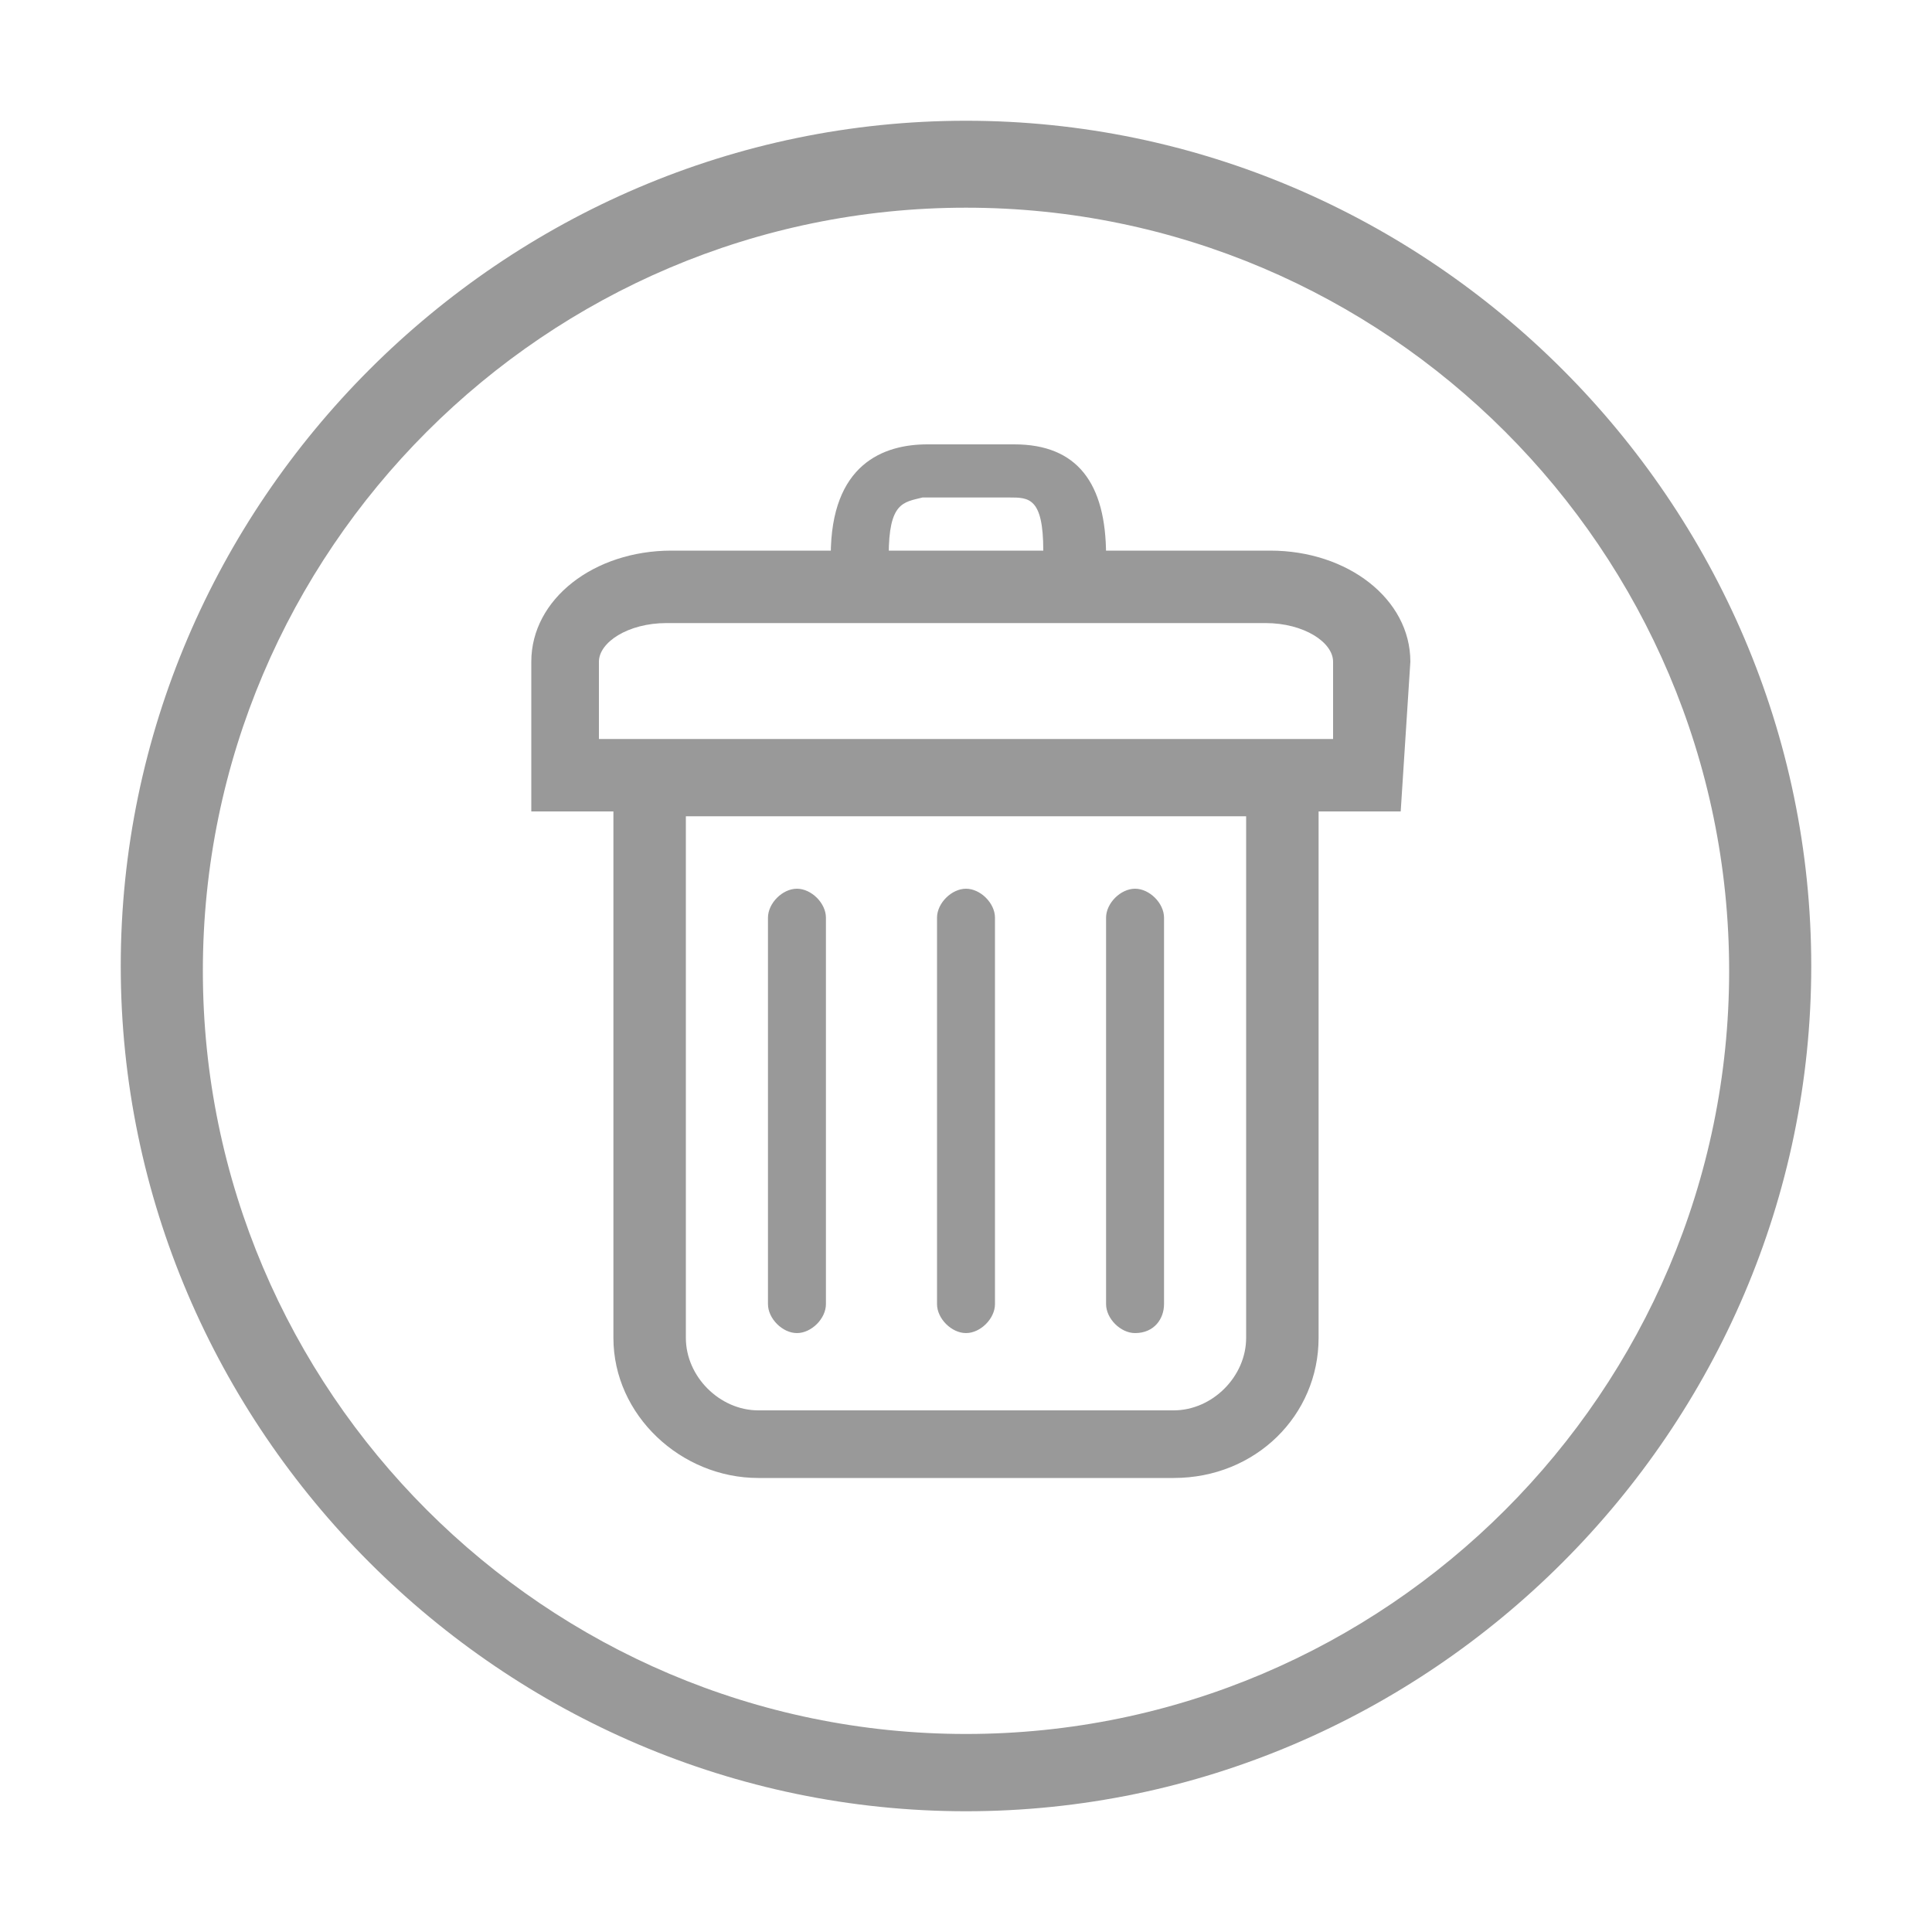 <?xml version="1.0" encoding="utf-8"?>
<!-- Generator: Adobe Illustrator 19.0.0, SVG Export Plug-In . SVG Version: 6.00 Build 0)  -->
<svg version="1.1" id="REDFEMA" xmlns="http://www.w3.org/2000/svg" xmlns:xlink="http://www.w3.org/1999/xlink" x="0px" y="0px"
	 viewBox="-400 575.5 40 40" style="enable-background:new -400 575.5 40 40;" xml:space="preserve">
<style type="text/css">
	.st0{fill:#999999;}
</style>
<path id="res-operador" class="st0" d="M-380,613c-9.6,0-17.5-7.9-17.5-17.5s7.9-17.5,17.5-17.5c9.6,0,17.5,7.9,17.5,17.5
	S-370.4,613-380,613z M-380,579.8c-8.7,0-15.8,7.1-15.8,15.8s7.1,15.8,15.8,15.8c8.7,0,15.8-7.1,15.8-15.8S-371.3,579.8-380,579.8z
	 M-371,592.3H-389v-3.1c0-1.3,1.3-2.3,2.9-2.3h12.4c1.6,0,2.9,1,2.9,2.3L-371,592.3L-371,592.3z M-387.6,590.8h15.2v-1.6
	c0-0.4-0.6-0.8-1.4-0.8h-12.4c-0.8,0-1.4,0.4-1.4,0.8V590.8z M-377.1,588.3h-5.7v-1.3c0-1.9,1.1-2.3,2-2.3h1.8
	c1.3,0,1.9,0.8,1.9,2.3V588.3z M-381.6,587h3.2v-0.1c0-1.1-0.3-1.1-0.7-1.1h-1.8C-381.3,585.9-381.6,585.9-381.6,587L-381.6,587z
	 M-375.7,606.1h-8.6c-1.6,0-3-1.3-3-2.9v-12.3h14.6v12.3C-372.7,604.8-374,606.1-375.7,606.1z M-385.8,592.4v10.8
	c0,0.8,0.7,1.5,1.5,1.5h8.6c0.8,0,1.5-0.7,1.5-1.5v-10.8H-385.8z M-382.9,602.5v-8c0-0.3-0.3-0.6-0.6-0.6s-0.6,0.3-0.6,0.6v8
	c0,0.3,0.3,0.6,0.6,0.6S-382.9,602.8-382.9,602.5z M-379.4,602.5v-8c0-0.3-0.3-0.6-0.6-0.6s-0.6,0.3-0.6,0.6v8
	c0,0.3,0.3,0.6,0.6,0.6S-379.4,602.8-379.4,602.5z M-375.9,602.5v-8c0-0.3-0.3-0.6-0.6-0.6s-0.6,0.3-0.6,0.6v8
	c0,0.3,0.3,0.6,0.6,0.6C-376.1,603.1-375.9,602.8-375.9,602.5z"/>
</svg>

